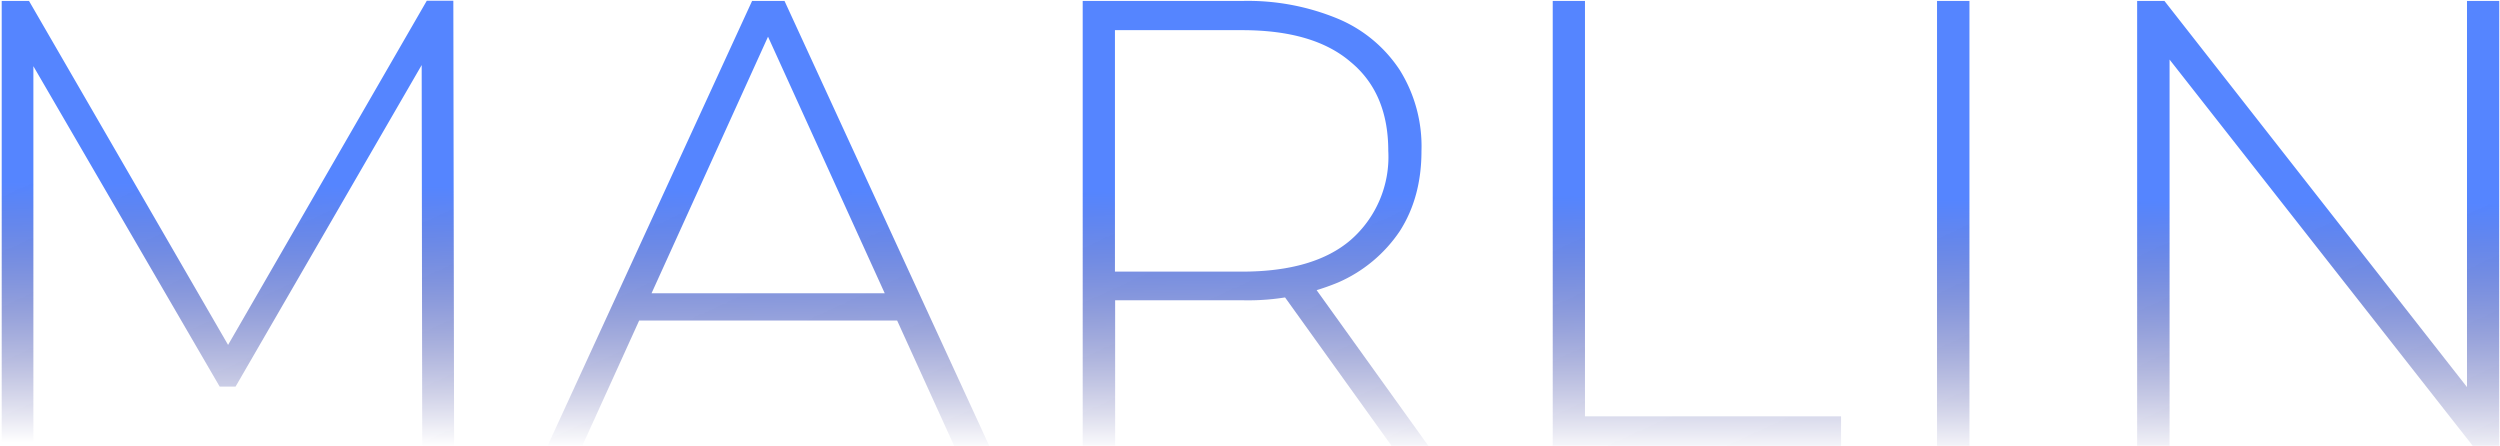 <svg fill="none" xmlns="http://www.w3.org/2000/svg" viewBox="0 0 1318 235"><path d="M.9 235V.5h14.4l108.8 188h-7.7L225 .4h14l.4 234.5h-16.8l-.3-208.7h4.7L124.2 203.8h-8.4L12.6 26.3h5V235H1Zm287.8 0L396.5.5h17.1L521.5 235H503L401.2 11.2h7.4L307 235h-18.4Zm39.5-66 5.7-14.4h140.3L480 169H328.2Zm242.6 66V.5h84a124 124 0 0 1 50.6 9.4A72.4 72.4 0 0 1 738 37a76 76 0 0 1 11.4 42.6c0 16.3-3.8 30.3-11.4 42.2a75.3 75.3 0 0 1-32.5 27.1 124 124 0 0 1-50.6 9.4h-74.7l7.7-8V235h-17Zm162.8 0-61-85H692l61 85h-19.4Zm-145.8-83.8-7.7-8h74.7c25.3 0 44.4-5.6 57.3-16.7a58.1 58.1 0 0 0 19.8-47c0-20.3-6.6-35.9-19.8-46.8-13-11.2-32-16.8-57.3-16.8h-74.7l7.7-8.4v143.8ZM818.6 235V.5h17v219h135V235h-152Zm202.6 0V.5h17.1V235h-17Zm105.5 0V.5h14.4l167.2 213.4h-7.7V.5h17V235h-14L1136.1 21.6h7.7V235h-17Z" fill="url(#a)"/><defs><linearGradient id="a" x1="735.5" y1="-125.6" x2="731.6" y2="330.8" gradientUnits="userSpaceOnUse"><stop offset=".5" stop-color="#5585FF"/><stop offset=".8" stop-color="#040471" stop-opacity="0"/></linearGradient></defs></svg>